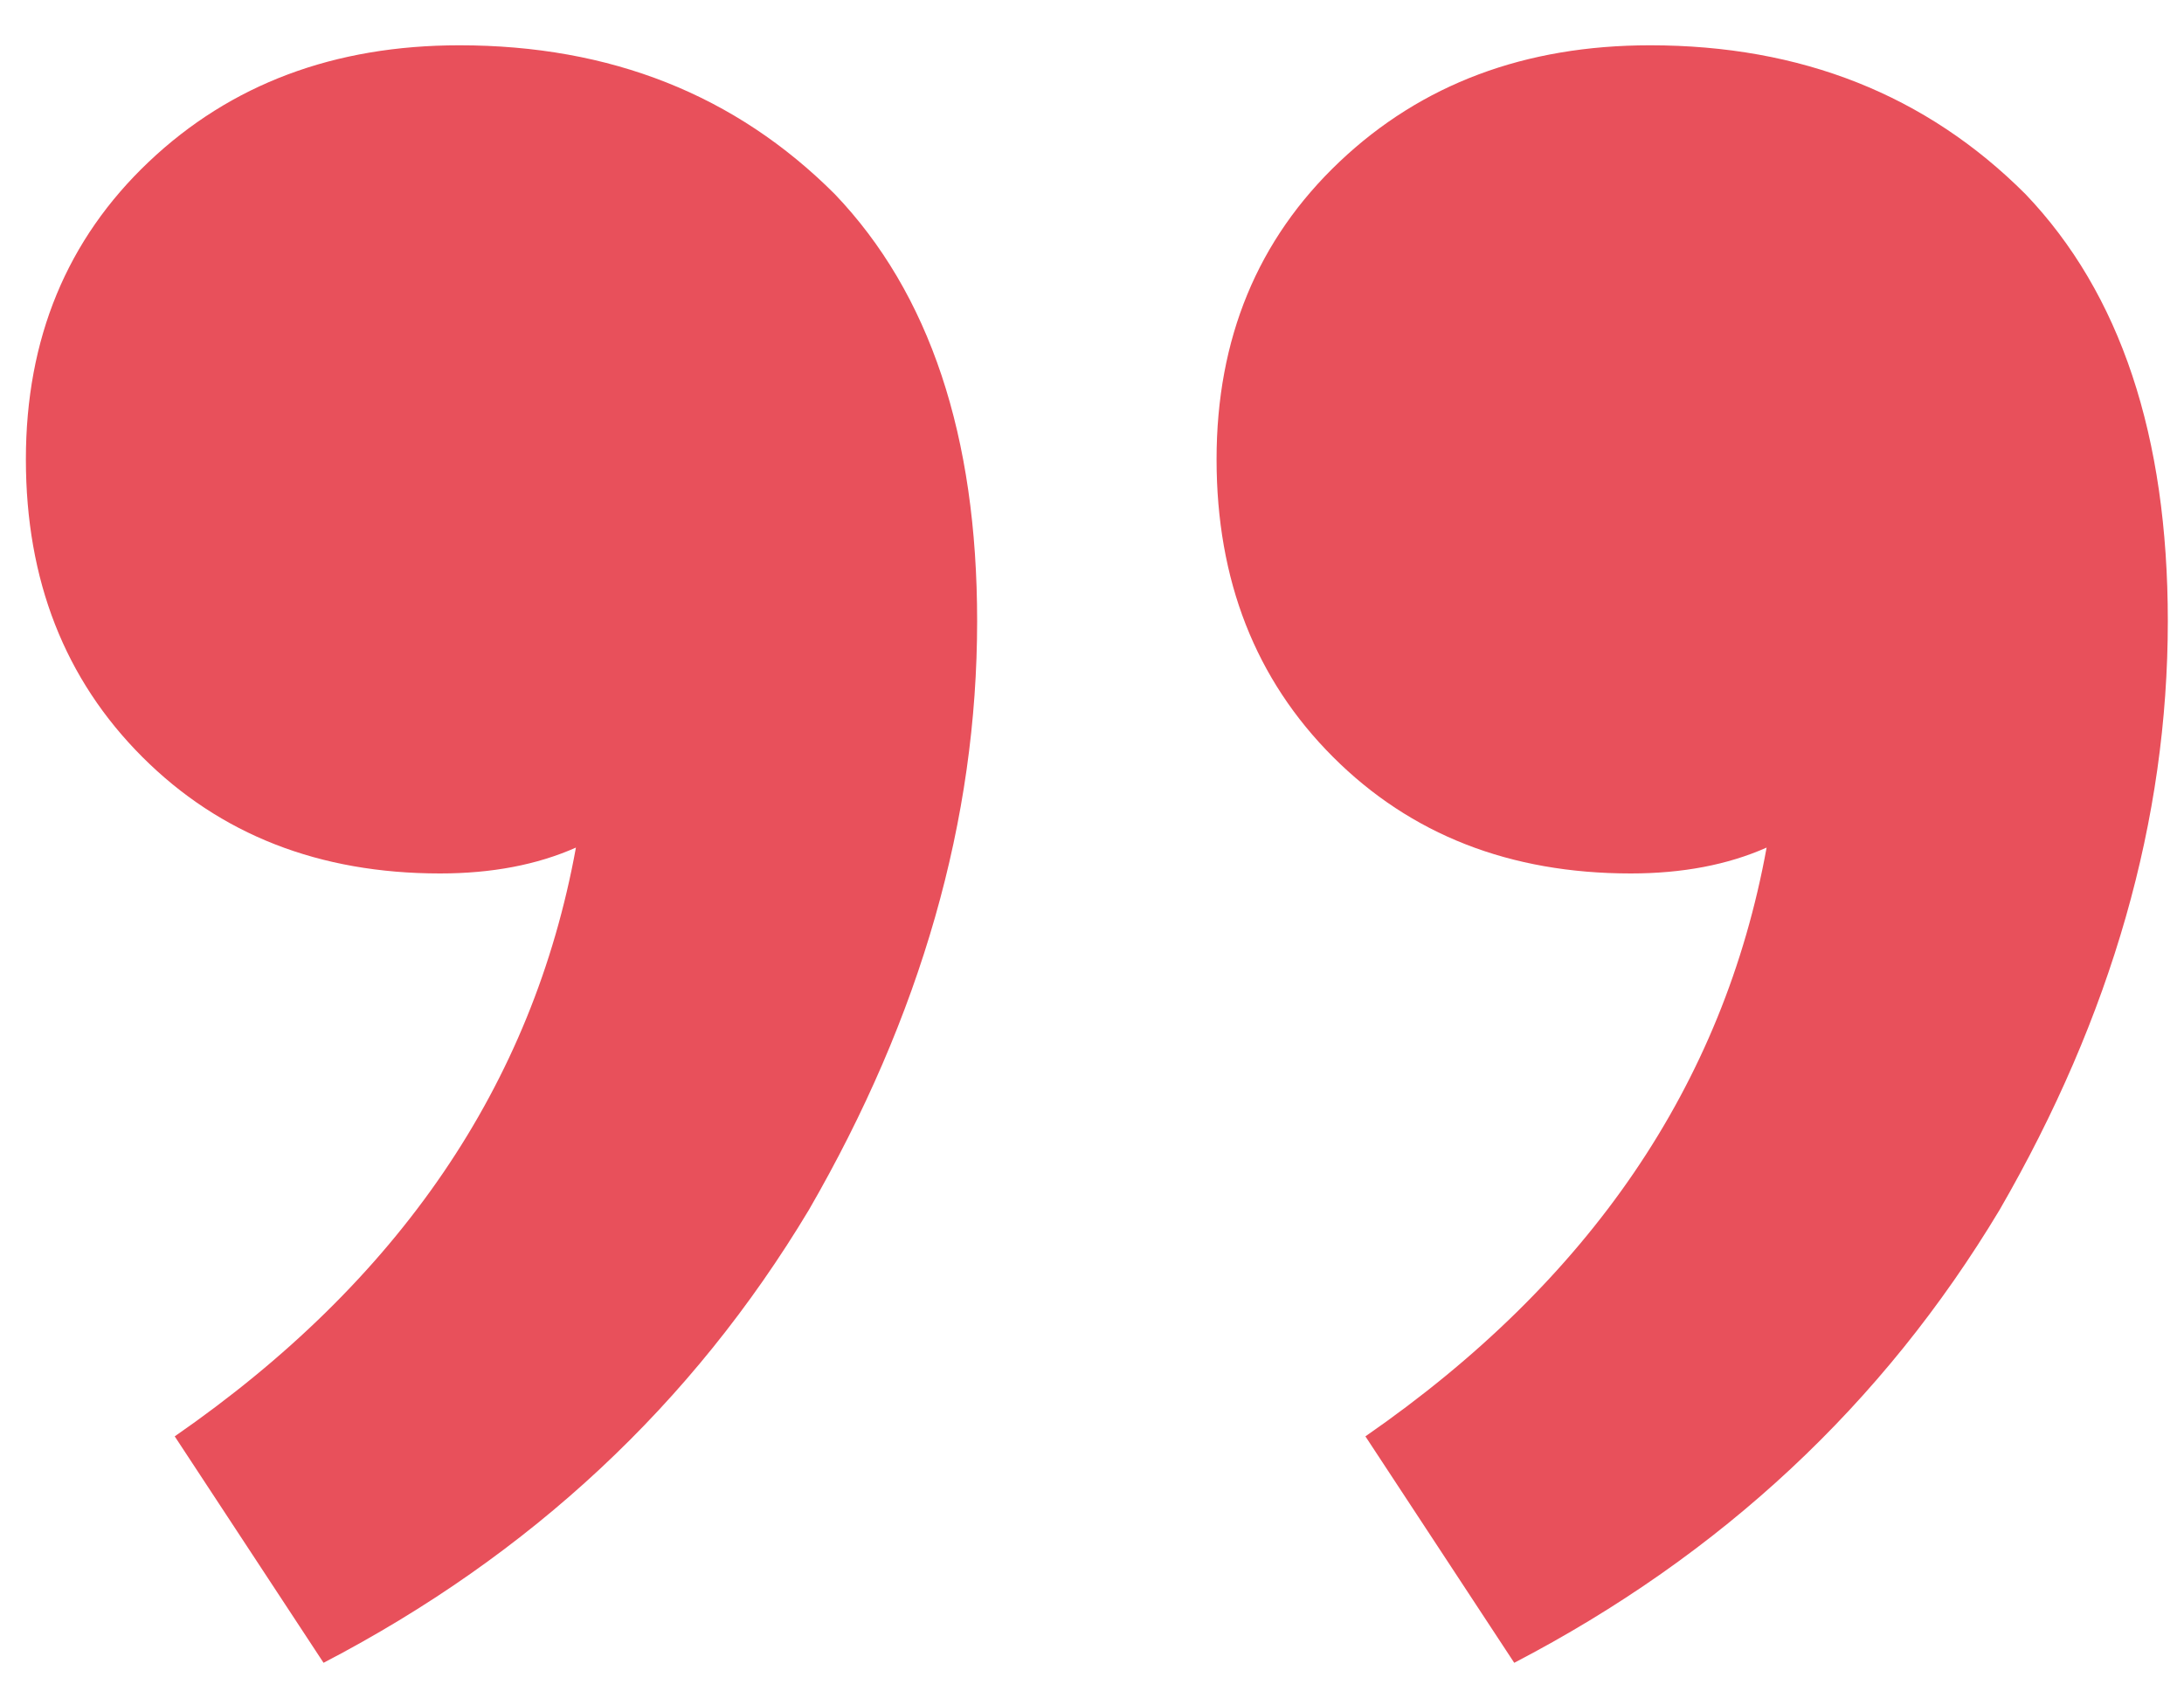 <svg width="27" height="21" viewBox="0 0 27 21" fill="none" xmlns="http://www.w3.org/2000/svg">
<path d="M5.68 0.56C7.547 0.56 9.093 1.173 10.32 2.4C11.493 3.627 12.08 5.387 12.08 7.68C12.08 10.133 11.387 12.56 10 14.96C8.56 17.36 6.56 19.227 4 20.56L2.16 17.76C4.933 15.84 6.587 13.413 7.12 10.48C6.64 10.693 6.08 10.8 5.44 10.8C3.947 10.8 2.72 10.32 1.76 9.36C0.8 8.4 0.32 7.173 0.32 5.68C0.32 4.187 0.827 2.96 1.84 2C2.853 1.04 4.133 0.56 5.68 0.56ZM20.4 0.56C22.267 0.56 23.813 1.173 25.04 2.4C26.213 3.627 26.8 5.387 26.8 7.68C26.8 10.133 26.107 12.56 24.72 14.96C23.28 17.36 21.28 19.227 18.72 20.56L16.88 17.76C19.653 15.84 21.307 13.413 21.84 10.48C21.36 10.693 20.8 10.8 20.16 10.8C18.667 10.8 17.44 10.32 16.48 9.36C15.52 8.4 15.04 7.173 15.04 5.68C15.04 4.187 15.547 2.96 16.56 2C17.573 1.04 18.853 0.56 20.4 0.56Z" fill="#E8505B"/>
</svg>
